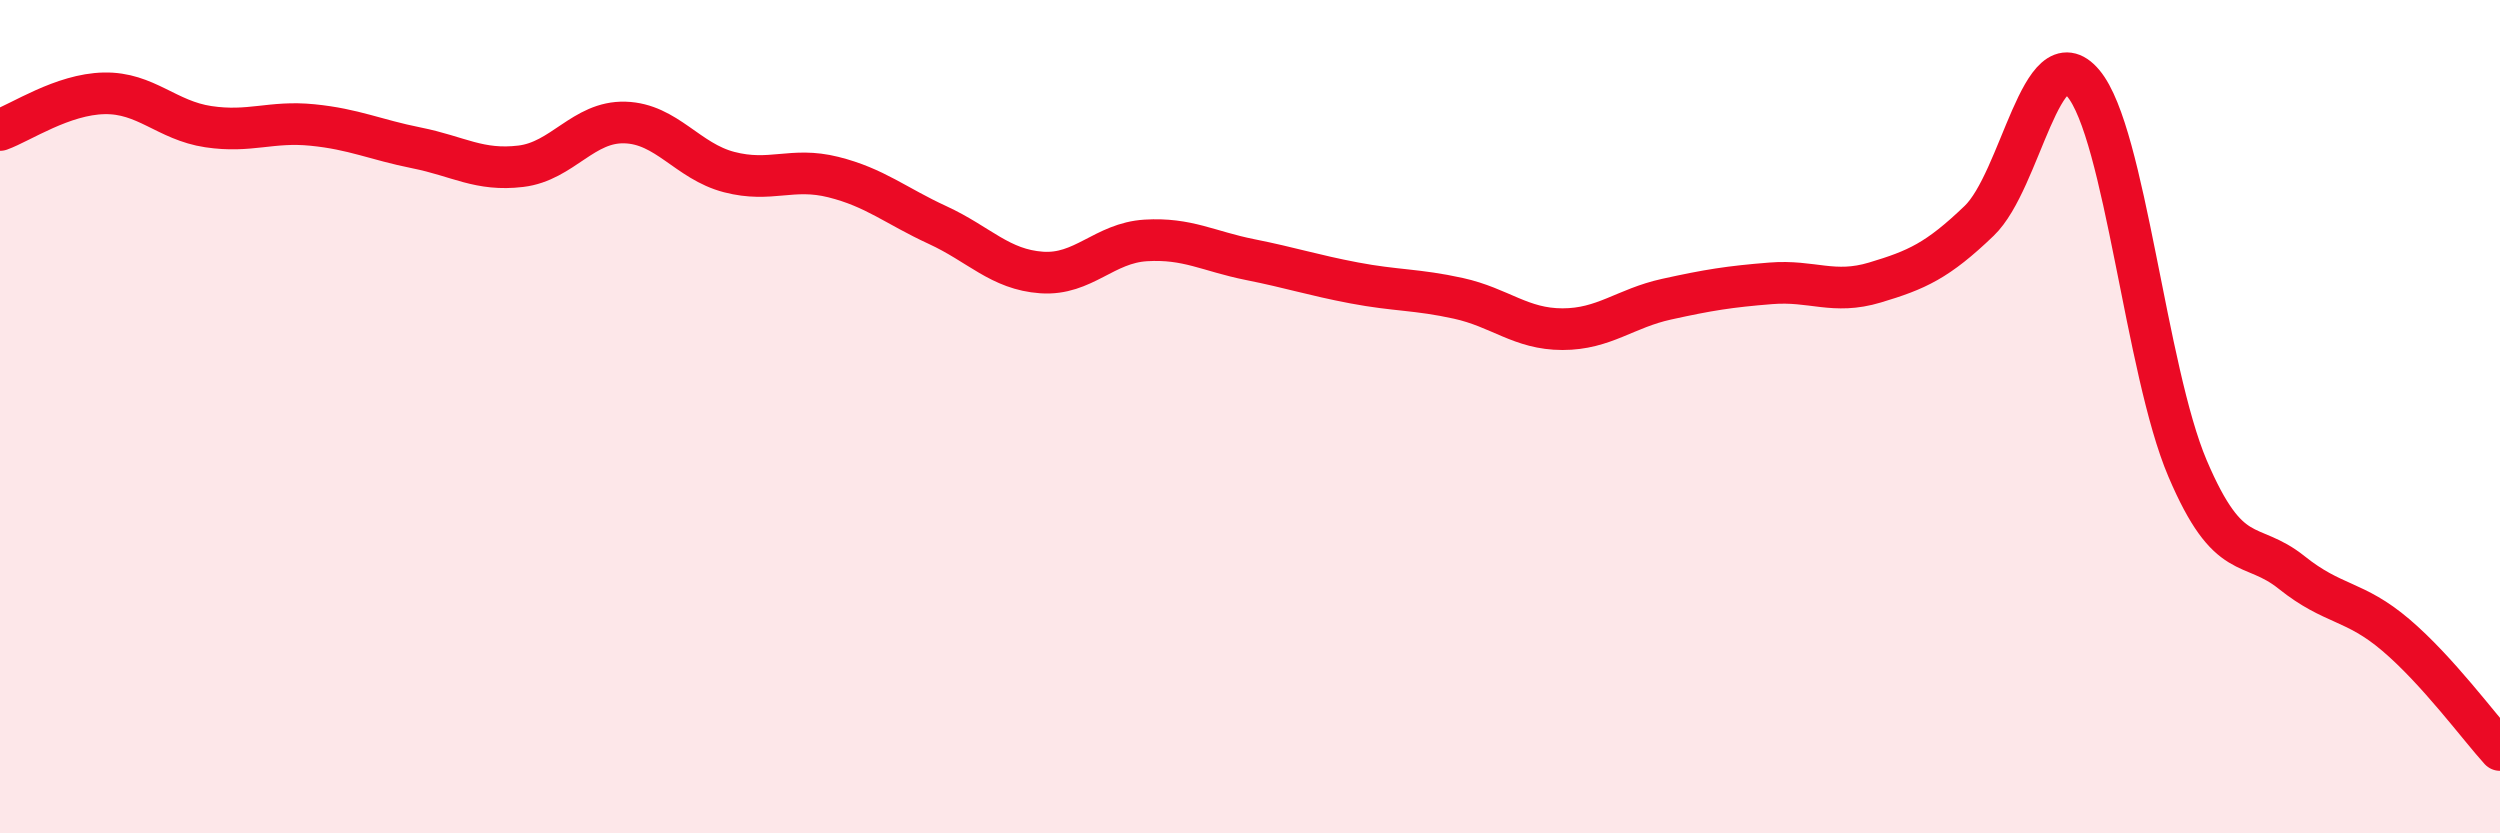 
    <svg width="60" height="20" viewBox="0 0 60 20" xmlns="http://www.w3.org/2000/svg">
      <path
        d="M 0,3.12 C 0.5,2.94 1.5,2.26 2.5,2.24 C 3.5,2.22 4,2.89 5,3.04 C 6,3.19 6.5,2.9 7.5,3 C 8.5,3.1 9,3.35 10,3.55 C 11,3.75 11.5,4.11 12.5,3.99 C 13.5,3.87 14,2.91 15,2.94 C 16,2.97 16.5,3.87 17.5,4.13 C 18.5,4.39 19,4 20,4.25 C 21,4.5 21.5,4.94 22.5,5.4 C 23.5,5.86 24,6.47 25,6.54 C 26,6.61 26.5,5.83 27.5,5.77 C 28.5,5.71 29,6.03 30,6.23 C 31,6.43 31.5,6.6 32.5,6.79 C 33.5,6.98 34,6.94 35,7.16 C 36,7.38 36.5,7.9 37.5,7.9 C 38.5,7.9 39,7.4 40,7.18 C 41,6.96 41.5,6.88 42.5,6.8 C 43.5,6.72 44,7.08 45,6.78 C 46,6.48 46.5,6.26 47.5,5.3 C 48.5,4.34 49,0.81 50,2 C 51,3.19 51.5,8.89 52.5,11.24 C 53.5,13.59 54,12.94 55,13.74 C 56,14.54 56.5,14.39 57.5,15.24 C 58.5,16.09 59.5,17.45 60,18L60 20L0 20Z"
        fill="#EB0A25"
        opacity="0.1"
        stroke-linecap="round"
        stroke-linejoin="round"
      />
      <path
        d="M 0,3.12 C 0.5,2.94 1.5,2.26 2.5,2.24 C 3.5,2.22 4,2.89 5,3.04 C 6,3.19 6.5,2.9 7.5,3 C 8.5,3.1 9,3.35 10,3.55 C 11,3.75 11.5,4.11 12.5,3.99 C 13.5,3.87 14,2.91 15,2.94 C 16,2.97 16.5,3.87 17.5,4.13 C 18.5,4.39 19,4 20,4.25 C 21,4.5 21.5,4.94 22.5,5.4 C 23.5,5.86 24,6.47 25,6.54 C 26,6.61 26.5,5.83 27.5,5.77 C 28.5,5.71 29,6.03 30,6.23 C 31,6.43 31.5,6.6 32.5,6.79 C 33.5,6.98 34,6.94 35,7.16 C 36,7.38 36.5,7.9 37.5,7.9 C 38.5,7.9 39,7.4 40,7.18 C 41,6.96 41.5,6.88 42.5,6.8 C 43.5,6.72 44,7.08 45,6.78 C 46,6.48 46.5,6.26 47.5,5.3 C 48.5,4.34 49,0.81 50,2 C 51,3.19 51.5,8.89 52.5,11.24 C 53.5,13.59 54,12.94 55,13.74 C 56,14.54 56.5,14.39 57.5,15.24 C 58.5,16.09 59.5,17.45 60,18"
        stroke="#EB0A25"
        stroke-width="1"
        fill="none"
        stroke-linecap="round"
        stroke-linejoin="round"
      />
    </svg>
  